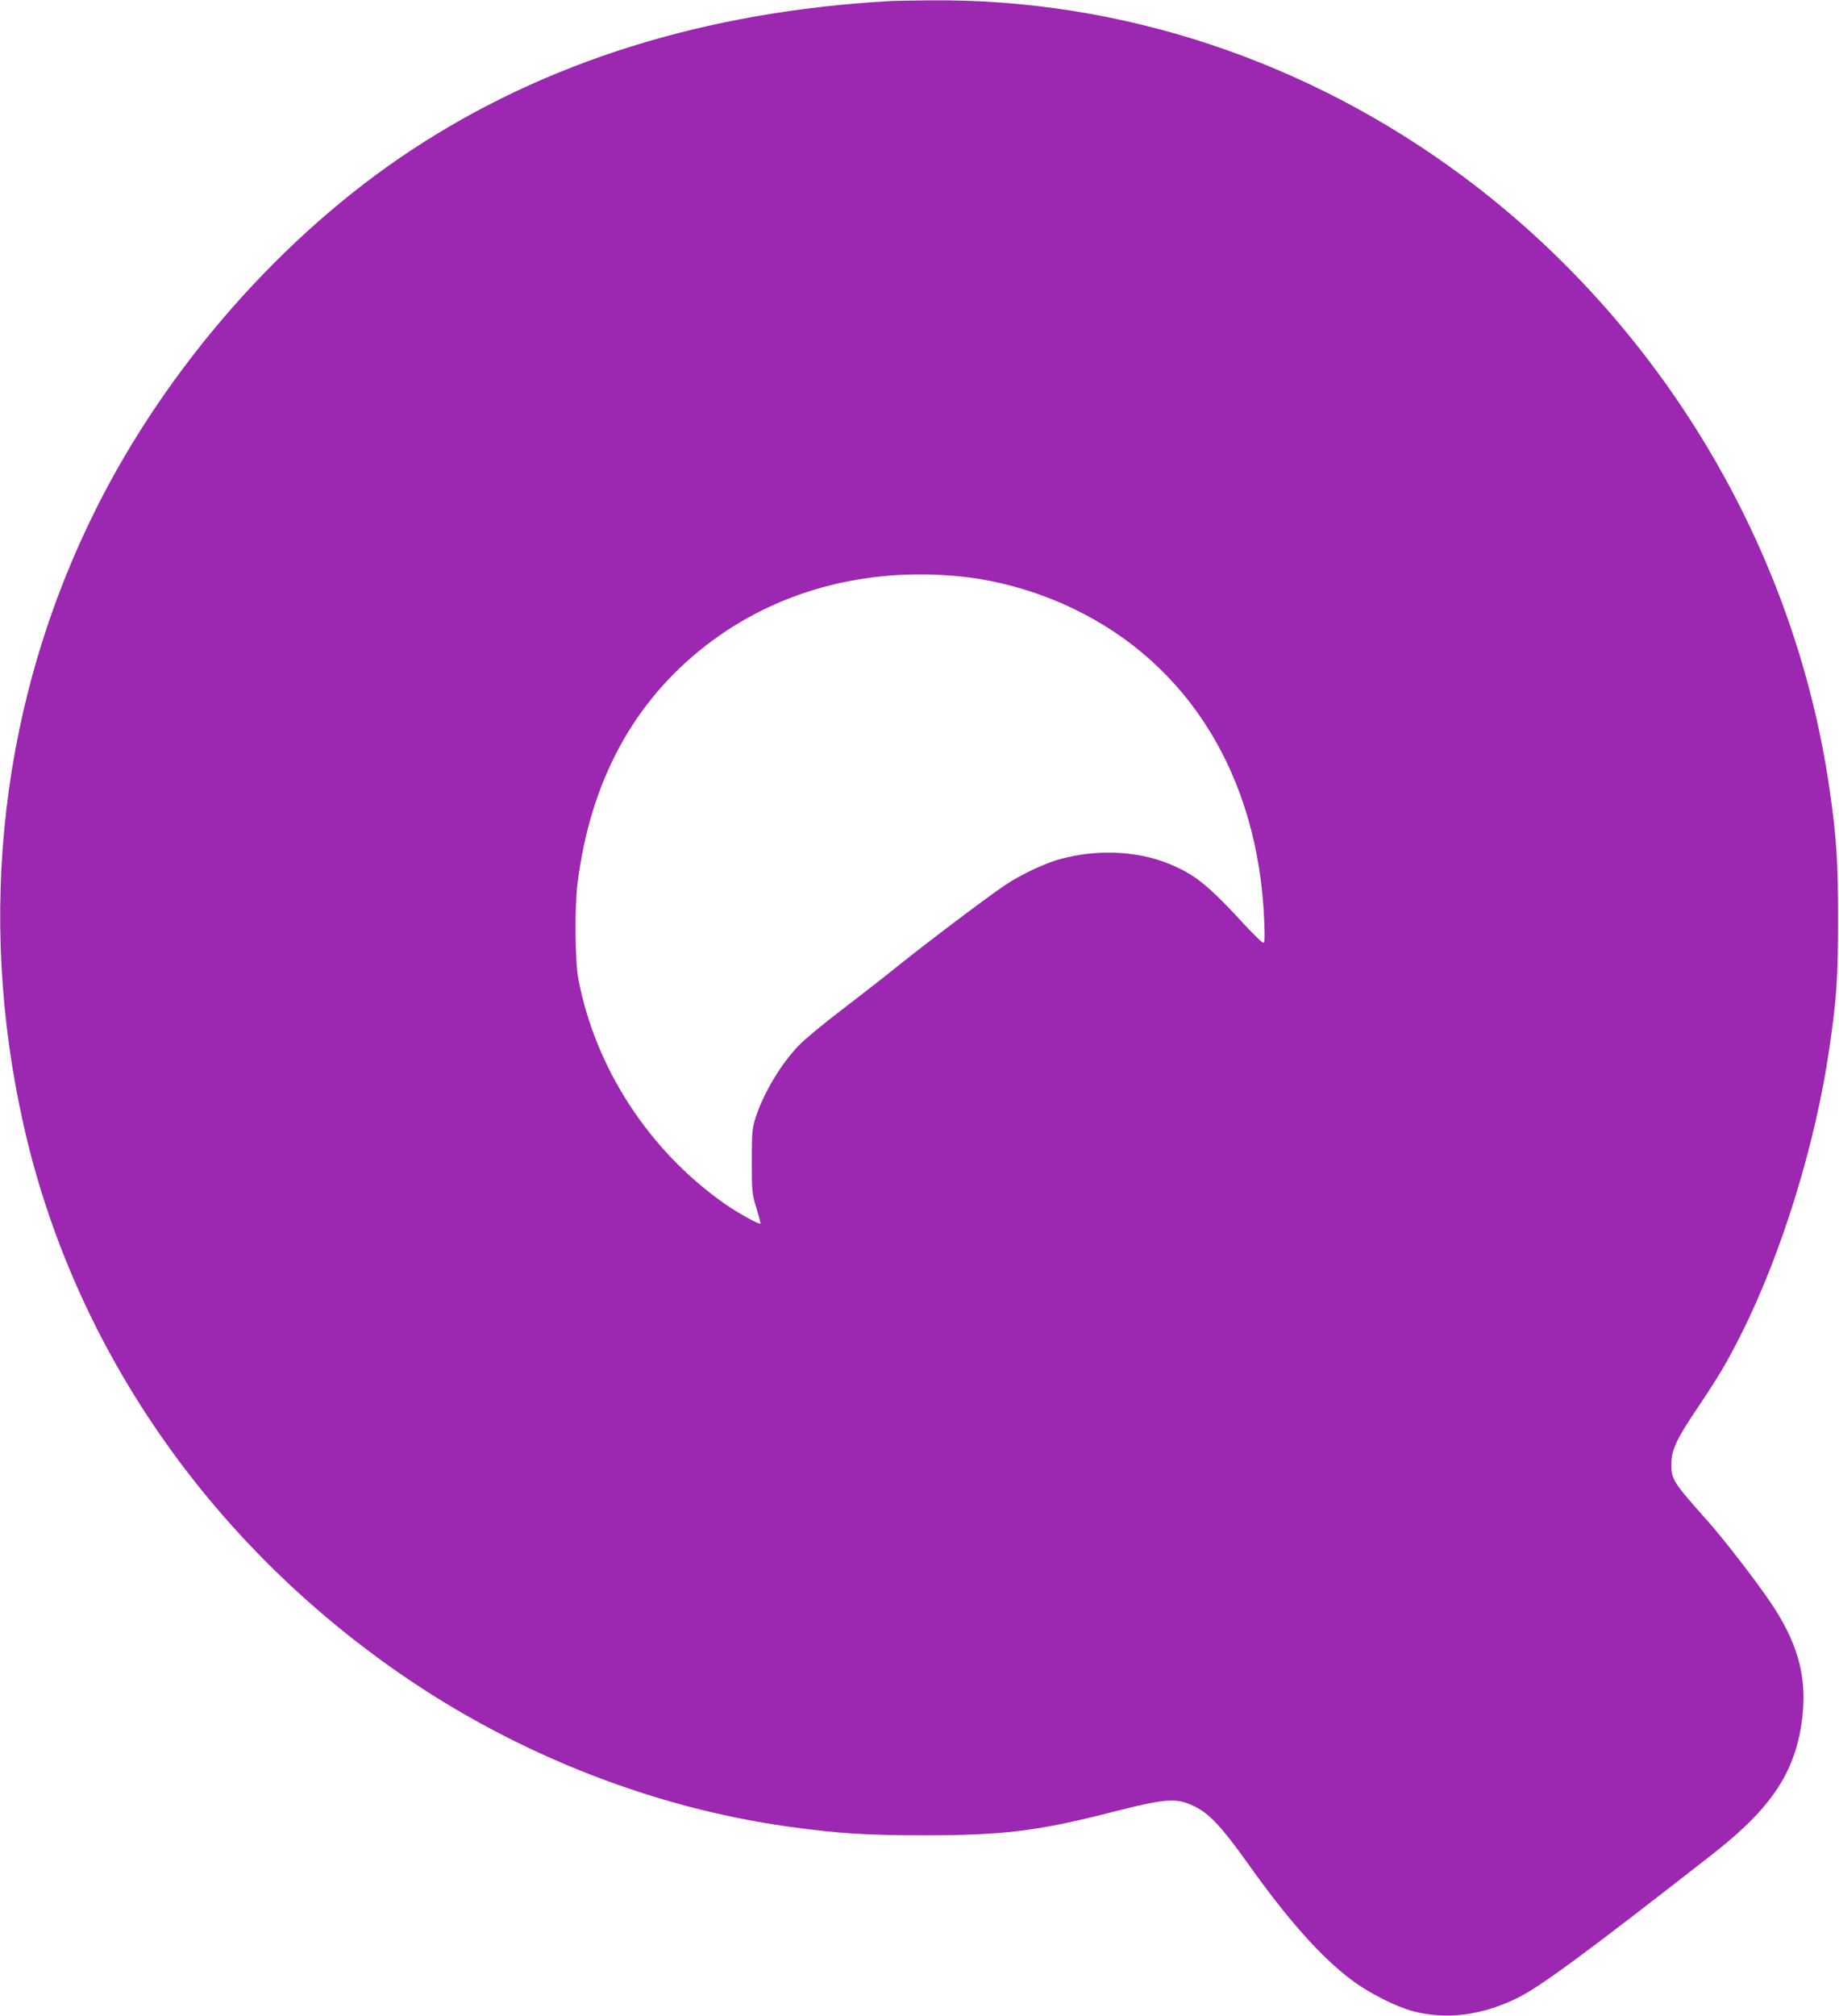 <?xml version="1.0" standalone="no"?>
<!DOCTYPE svg PUBLIC "-//W3C//DTD SVG 20010904//EN"
 "http://www.w3.org/TR/2001/REC-SVG-20010904/DTD/svg10.dtd">
<svg version="1.0" xmlns="http://www.w3.org/2000/svg"
 width="1168pt" height="1280pt" viewBox="0 0 1168 1280"
 preserveAspectRatio="xMidYMid meet">
<g transform="translate(0,1280) scale(0.1,-0.1)"
fill="#9c27b0" stroke="none">
<path d="M5650 12793 c-1168 -66 -2184 -383 -3040 -948 -817 -539 -1550 -1374
-2002 -2280 -600 -1202 -760 -2569 -458 -3910 306 -1360 1125 -2576 2305
-3422 759 -545 1655 -907 2555 -1032 312 -43 491 -55 860 -55 496 0 720 27
1175 143 369 94 427 98 547 38 89 -44 171 -132 328 -352 258 -364 472 -604
665 -748 110 -83 283 -170 390 -198 215 -56 441 -26 668 87 149 75 442 292
1237 913 386 302 536 538 570 896 23 245 -39 455 -205 700 -97 144 -302 408
-402 520 -214 240 -228 261 -228 355 1 93 29 155 159 349 138 205 197 304 286
482 257 512 472 1210 559 1814 46 317 55 446 55 820 0 375 -10 519 -55 830
-222 1531 -1072 2950 -2323 3882 -994 740 -2178 1132 -3386 1121 -113 -1 -230
-3 -260 -5z m455 -3654 c236 -24 488 -96 712 -204 735 -352 1173 -1067 1212
-1973 5 -133 4 -152 -9 -147 -8 3 -55 49 -105 102 -243 265 -327 332 -498 401
-195 78 -444 90 -672 30 -100 -25 -260 -100 -362 -169 -110 -73 -486 -357
-688 -519 -93 -75 -255 -201 -360 -281 -104 -79 -220 -175 -257 -213 -114
-115 -230 -308 -280 -466 -21 -68 -23 -93 -23 -275 0 -189 1 -205 28 -292 15
-50 27 -96 27 -102 0 -13 -146 68 -230 127 -480 338 -820 862 -927 1427 -21
112 -24 451 -5 605 81 647 354 1153 815 1511 448 347 1015 500 1622 438z"/>
</g>
</svg>
